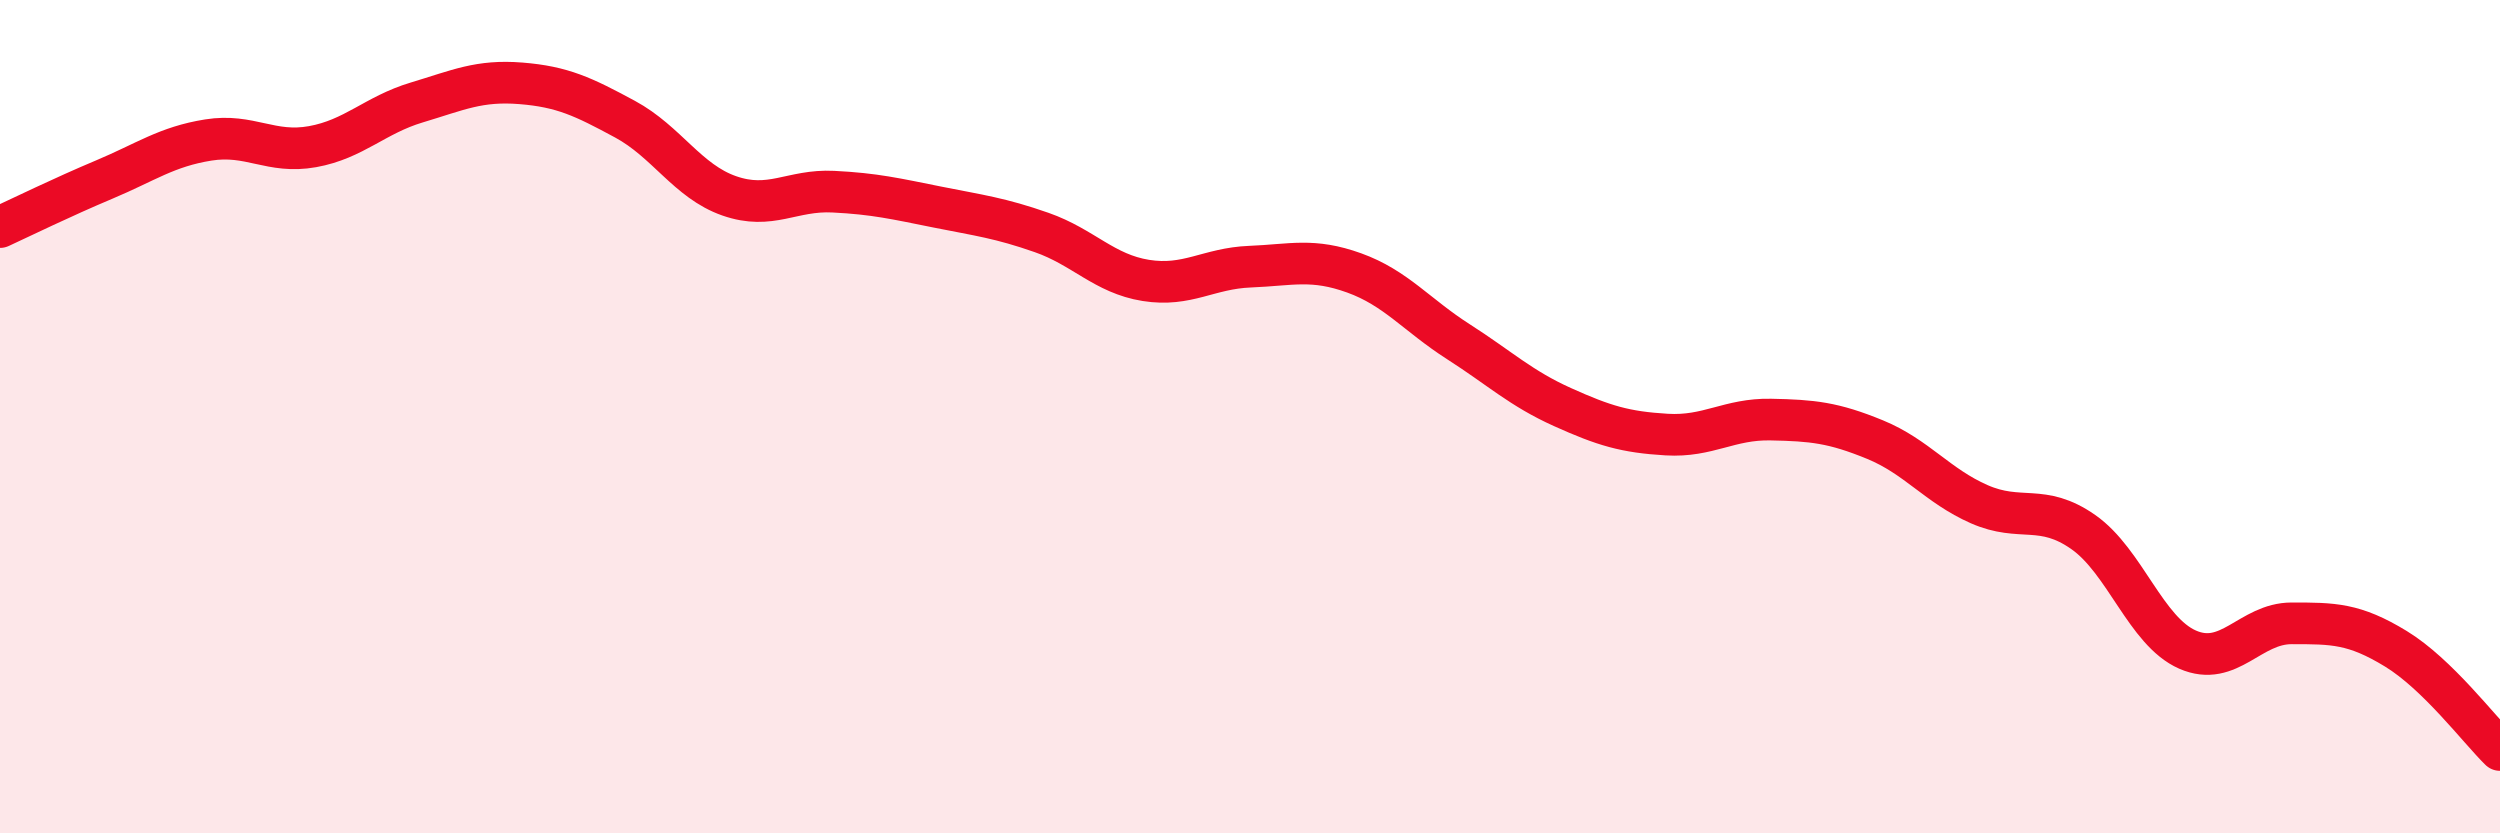 
    <svg width="60" height="20" viewBox="0 0 60 20" xmlns="http://www.w3.org/2000/svg">
      <path
        d="M 0,5.45 C 0.5,5.22 1.5,4.73 2.5,4.31 C 3.5,3.89 4,3.52 5,3.36 C 6,3.2 6.5,3.7 7.5,3.52 C 8.5,3.34 9,2.76 10,2.46 C 11,2.16 11.5,1.92 12.5,2 C 13.5,2.08 14,2.32 15,2.86 C 16,3.4 16.5,4.35 17.5,4.7 C 18.5,5.05 19,4.55 20,4.6 C 21,4.65 21.5,4.77 22.5,4.97 C 23.5,5.17 24,5.23 25,5.58 C 26,5.93 26.5,6.57 27.5,6.73 C 28.5,6.89 29,6.44 30,6.4 C 31,6.36 31.5,6.19 32.5,6.55 C 33.5,6.91 34,7.56 35,8.2 C 36,8.84 36.5,9.32 37.5,9.77 C 38.5,10.22 39,10.37 40,10.43 C 41,10.49 41.5,10.05 42.5,10.07 C 43.5,10.09 44,10.14 45,10.55 C 46,10.96 46.5,11.66 47.5,12.1 C 48.5,12.54 49,12.07 50,12.77 C 51,13.47 51.5,15.15 52.5,15.59 C 53.5,16.03 54,14.96 55,14.96 C 56,14.96 56.5,14.96 57.5,15.57 C 58.5,16.18 59.5,17.51 60,18L60 20L0 20Z"
        fill="#EB0A25"
        opacity="0.1"
        stroke-linecap="round"
        stroke-linejoin="round"
      />
      <path
        d="M 0,5.45 C 0.5,5.22 1.5,4.73 2.5,4.31 C 3.5,3.89 4,3.52 5,3.36 C 6,3.2 6.5,3.7 7.5,3.52 C 8.5,3.34 9,2.76 10,2.46 C 11,2.16 11.5,1.92 12.5,2 C 13.5,2.08 14,2.32 15,2.86 C 16,3.4 16.5,4.35 17.5,4.7 C 18.5,5.05 19,4.55 20,4.6 C 21,4.65 21.5,4.77 22.5,4.97 C 23.5,5.17 24,5.23 25,5.58 C 26,5.93 26.5,6.57 27.5,6.73 C 28.5,6.89 29,6.44 30,6.4 C 31,6.36 31.5,6.19 32.5,6.55 C 33.5,6.91 34,7.56 35,8.2 C 36,8.84 36.5,9.32 37.5,9.77 C 38.5,10.22 39,10.37 40,10.43 C 41,10.49 41.5,10.05 42.5,10.07 C 43.5,10.09 44,10.14 45,10.55 C 46,10.96 46.5,11.66 47.5,12.1 C 48.5,12.54 49,12.07 50,12.77 C 51,13.47 51.5,15.15 52.5,15.59 C 53.5,16.03 54,14.96 55,14.96 C 56,14.96 56.5,14.96 57.5,15.57 C 58.5,16.18 59.5,17.51 60,18"
        stroke="#EB0A25"
        stroke-width="1"
        fill="none"
        stroke-linecap="round"
        stroke-linejoin="round"
      />
    </svg>
  